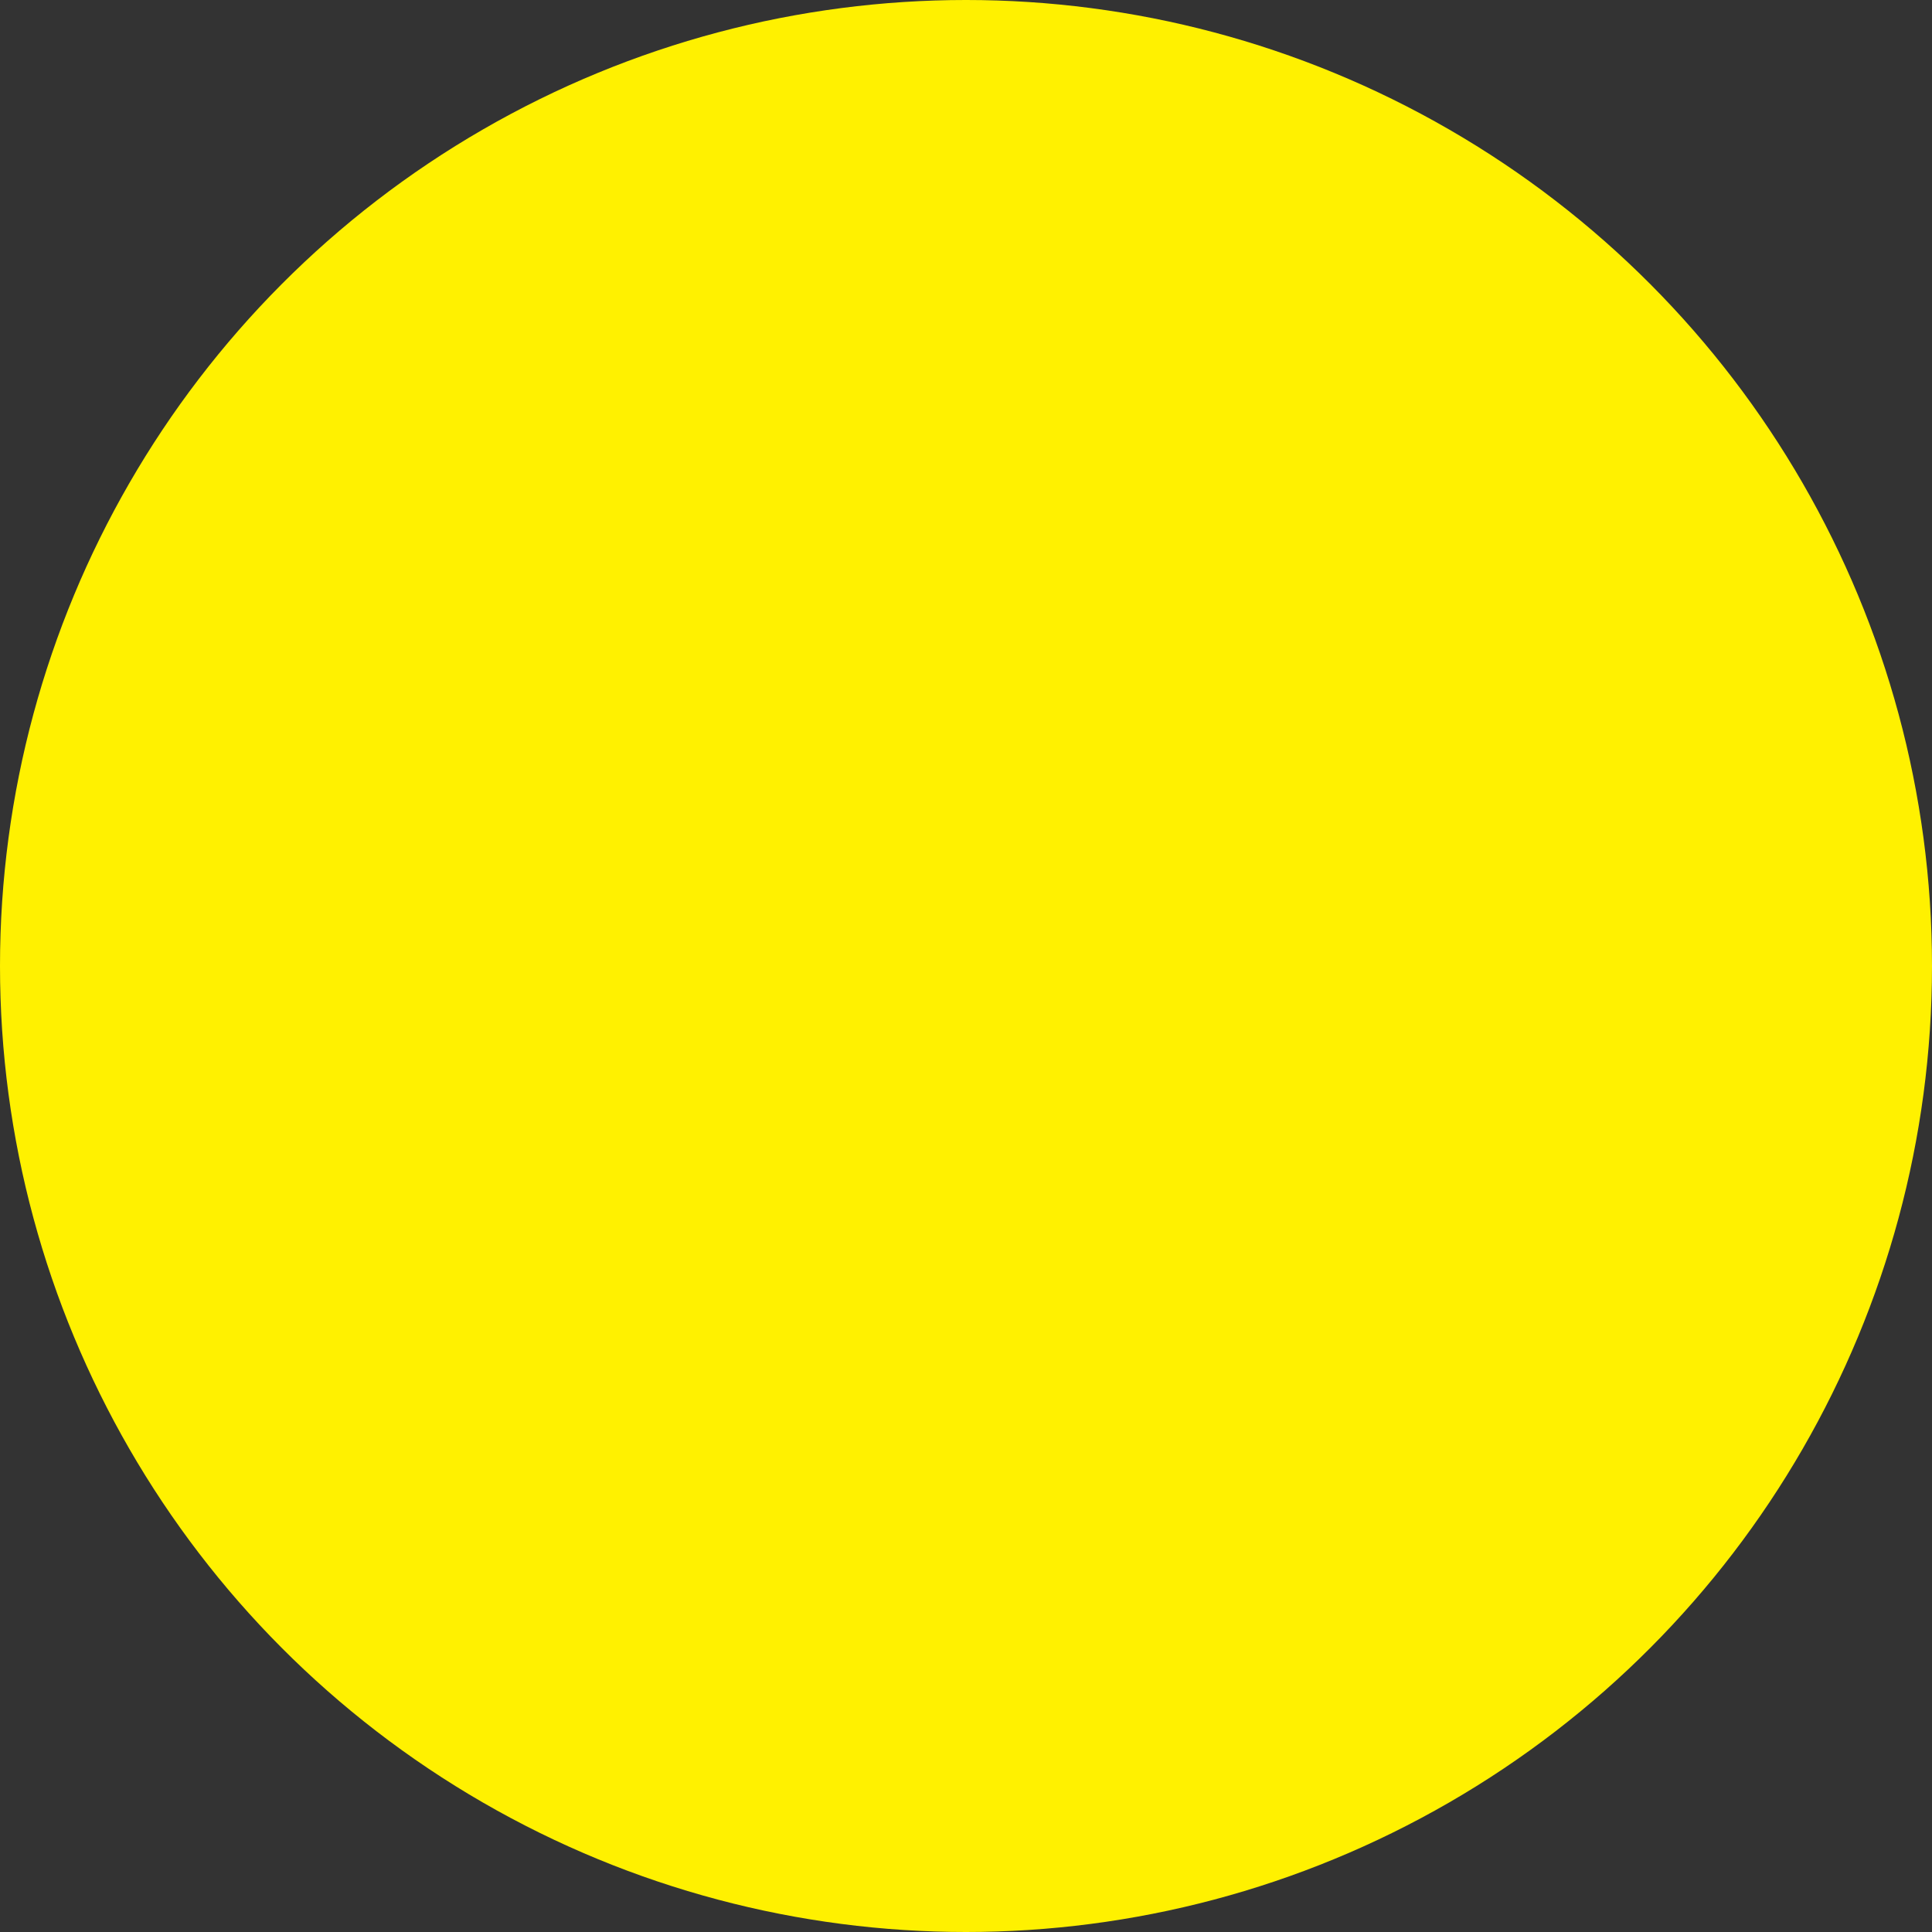 <svg xmlns="http://www.w3.org/2000/svg" width="550" height="550" viewBox="0 0 550 550">
  <rect x="0" y="0" width="550" height="550" fill="#333333" stroke="none"/>
  <circle id="楕円形_44" data-name="楕円形 44" cx="275" cy="275" r="275" fill="#fff100"/>
</svg>
